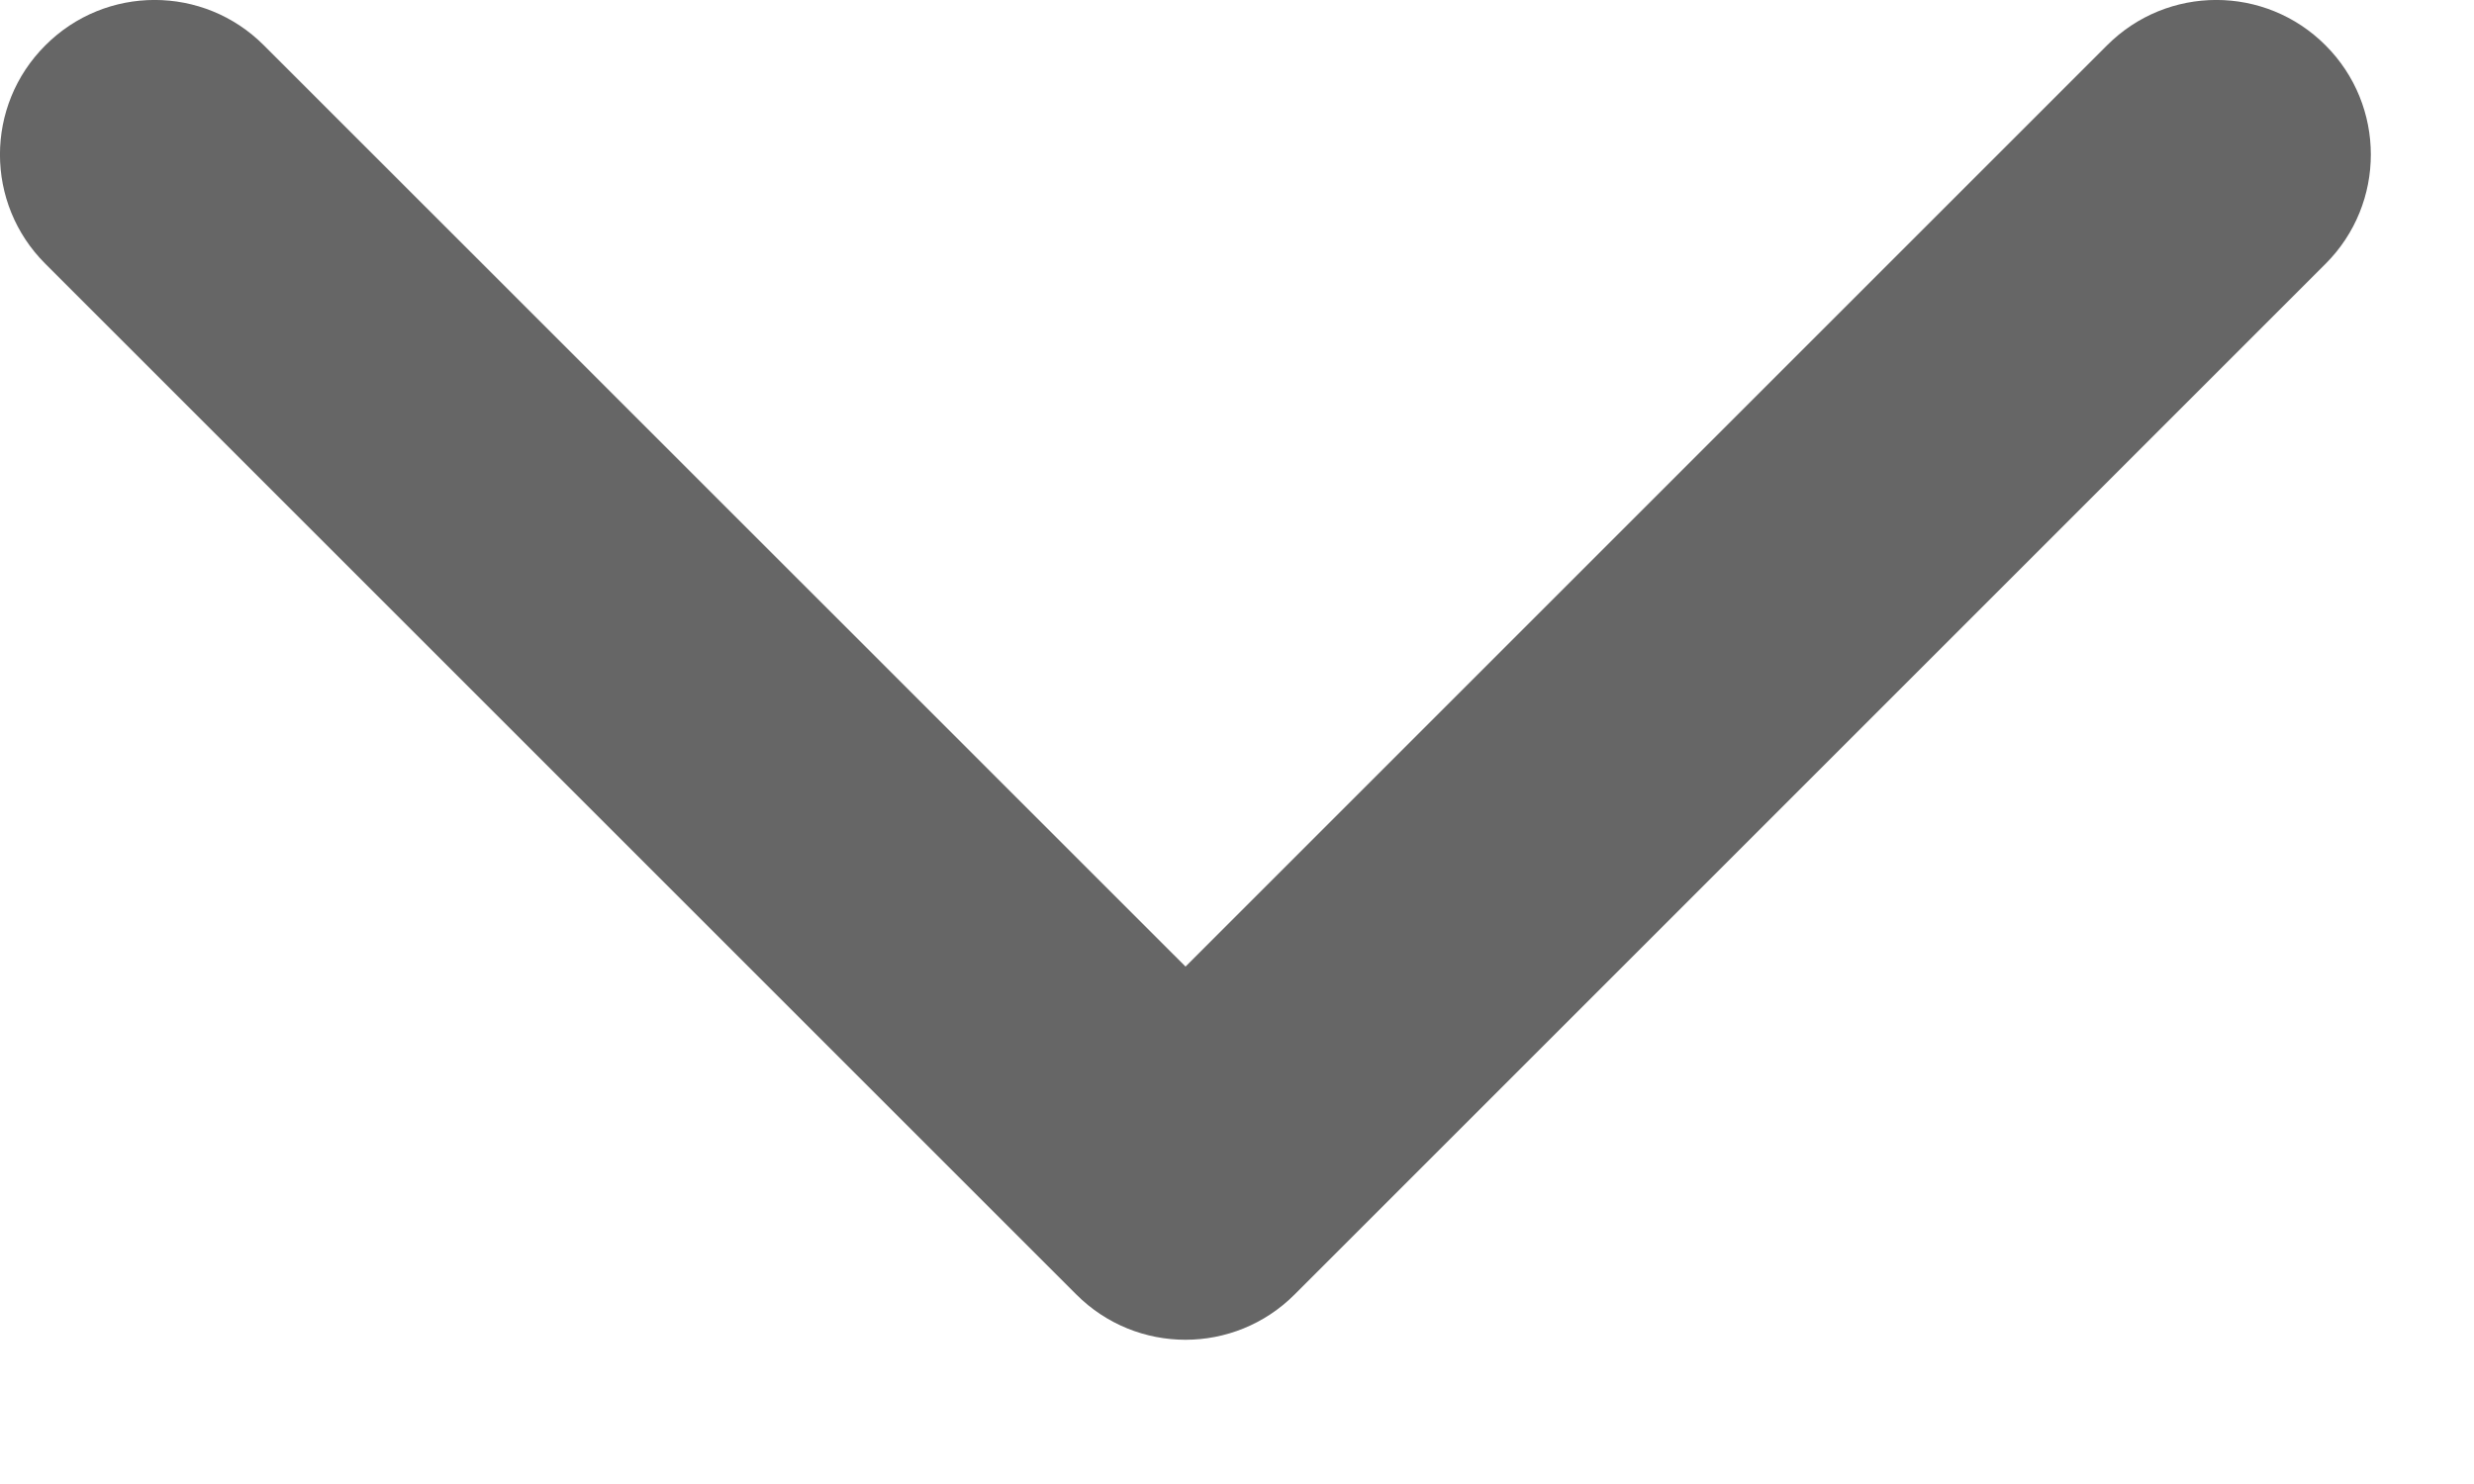 <svg width="15" height="9" viewBox="0 0 15 9" fill="none" xmlns="http://www.w3.org/2000/svg">
<path fill-rule="evenodd" clip-rule="evenodd" d="M14.1 0.275C14.466 0.641 14.466 1.234 14.1 1.6L7.85 7.85C7.484 8.217 6.891 8.217 6.525 7.85L0.275 1.6C-0.092 1.234 -0.092 0.641 0.275 0.275C0.641 -0.092 1.234 -0.092 1.6 0.275L7.188 5.862L12.775 0.275C13.141 -0.092 13.734 -0.092 14.1 0.275Z" fill="#666"/>
</svg>
